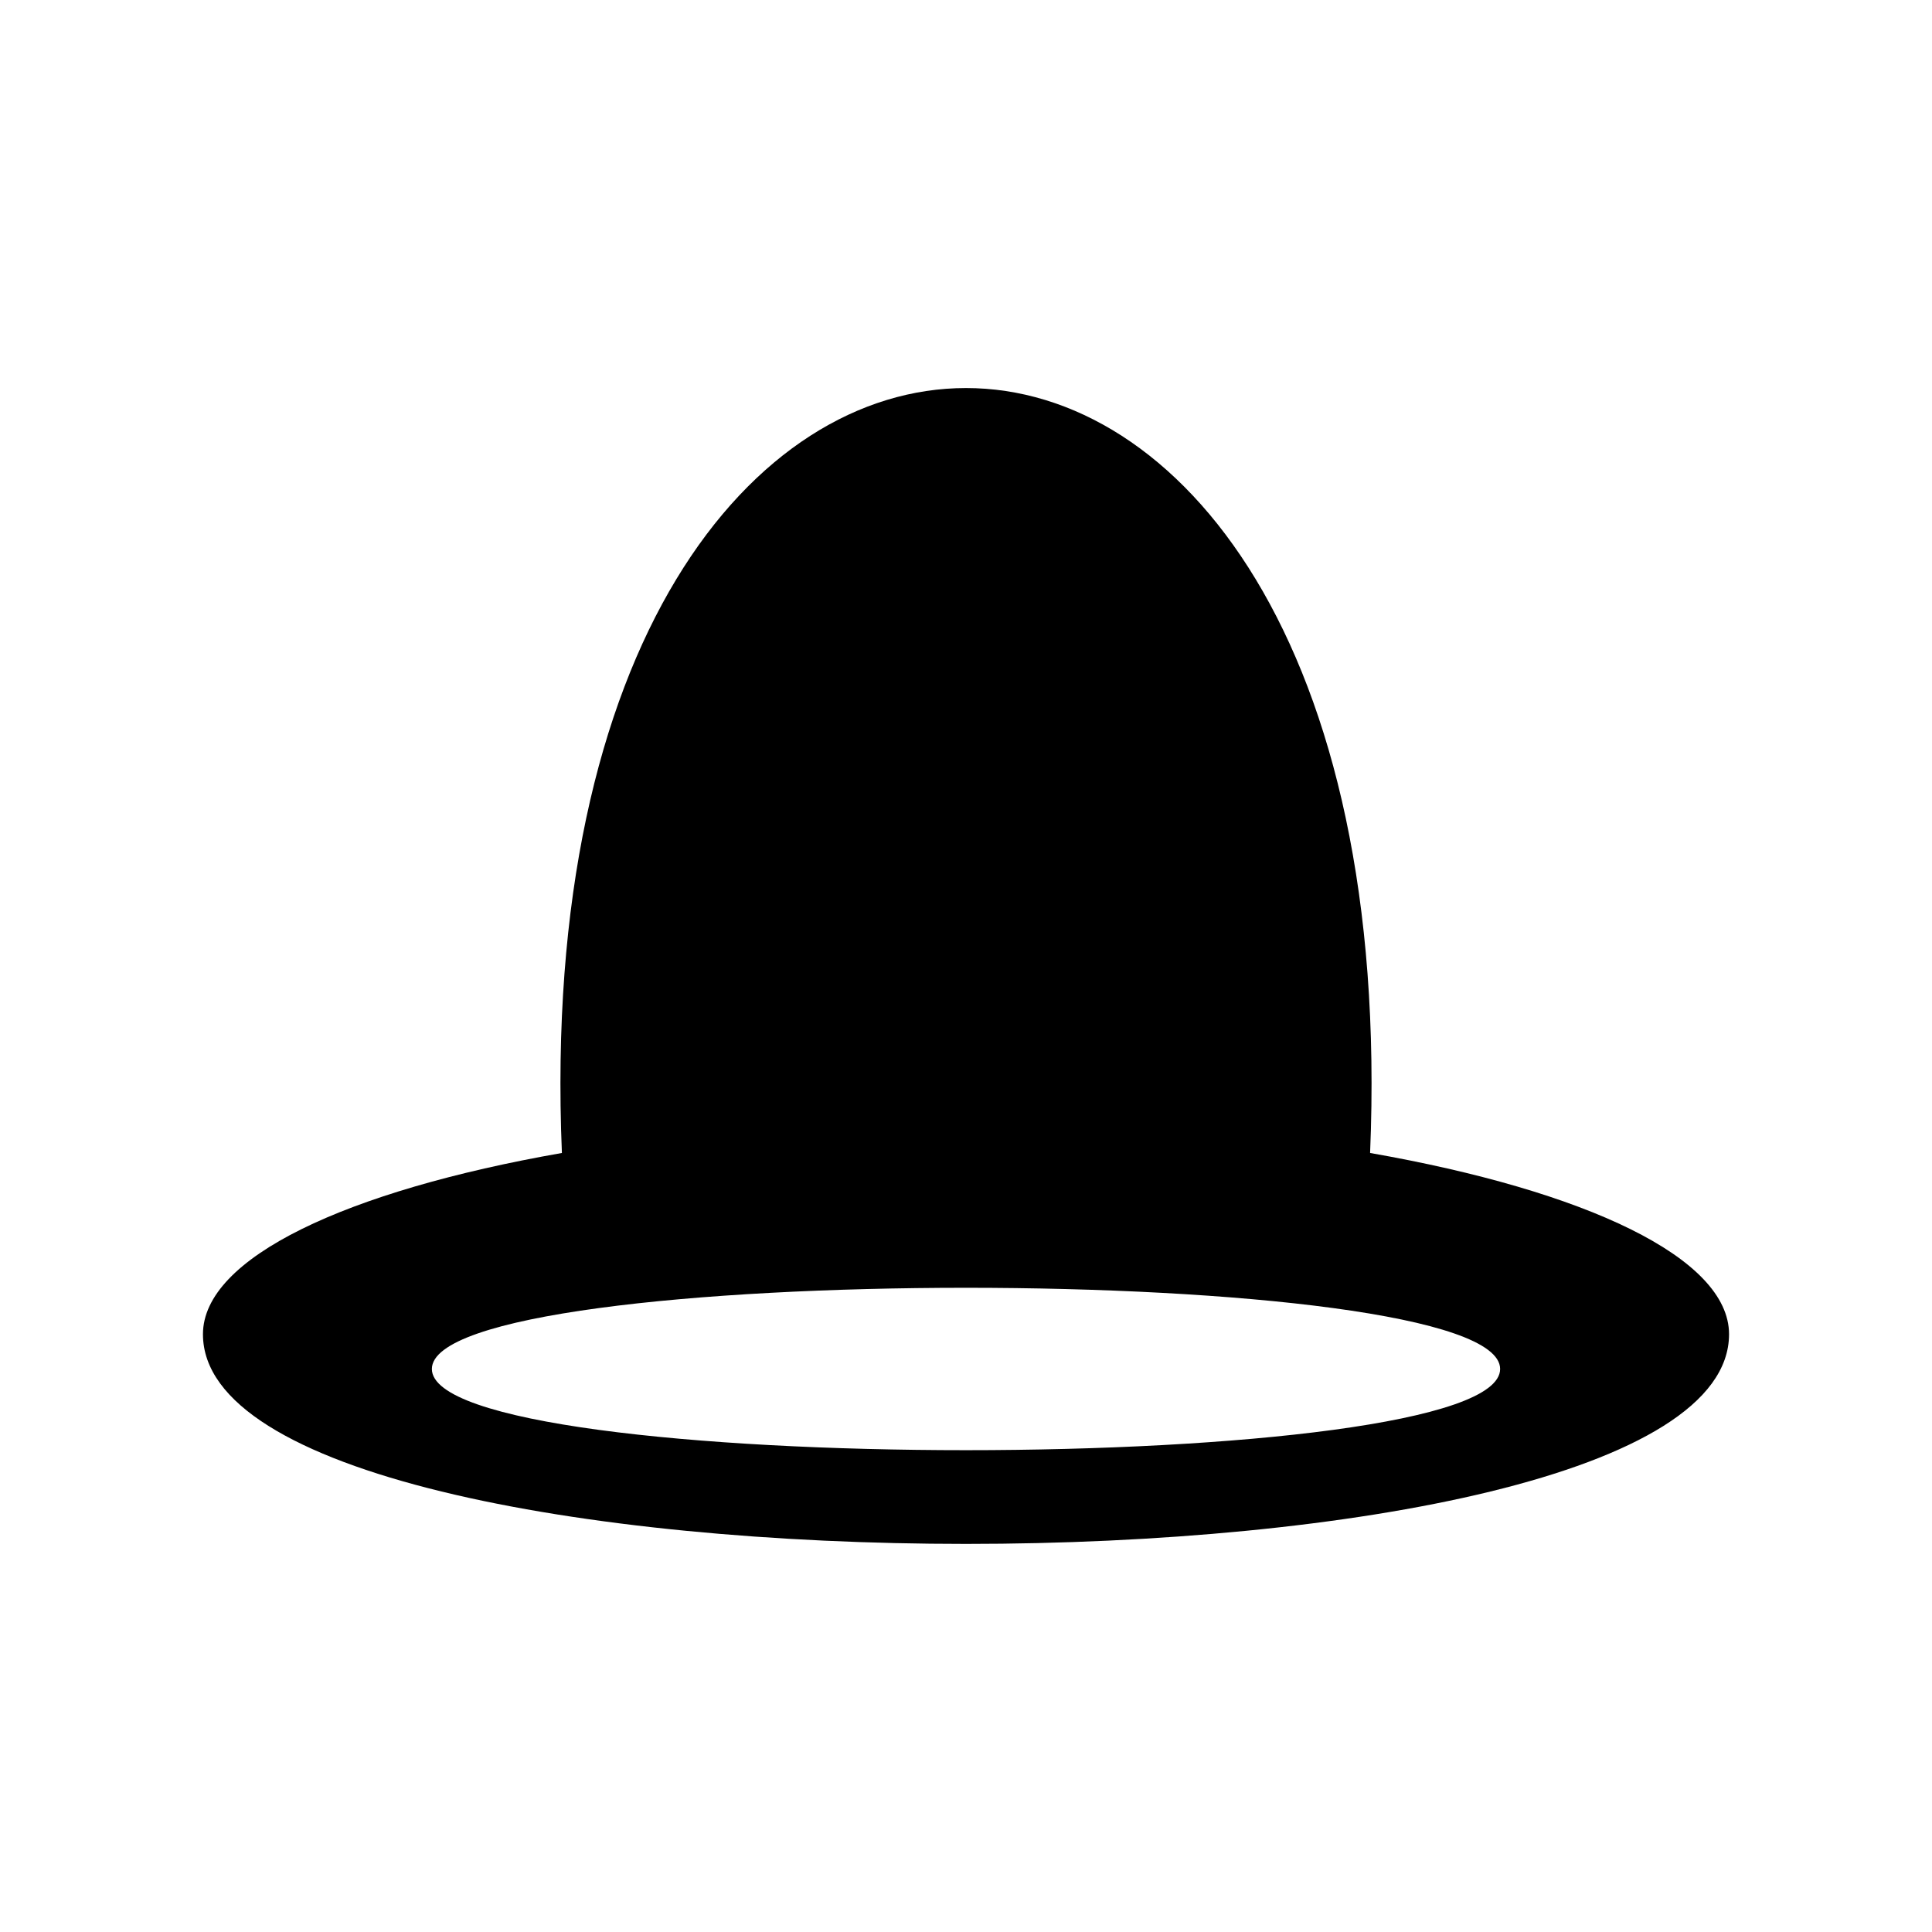 <?xml version="1.0" encoding="UTF-8"?>
<!-- Uploaded to: ICON Repo, www.iconrepo.com, Generator: ICON Repo Mixer Tools -->
<svg fill="#000000" width="800px" height="800px" version="1.1" viewBox="144 144 512 512" xmlns="http://www.w3.org/2000/svg">
 <path d="m507.09 449.55c11.23-270.29-225.41-270.28-214.18 0-57.121 10.016-95.125 27.781-95.125 48.031 0 74.094 404.43 74.094 404.43 0 0-20.254-38.004-38.016-95.125-48.031zm34.461 57.242c0 28.695-283.1 28.695-283.1 0 0-28.688 283.1-28.688 283.1 0z" fill-rule="evenodd"/>
</svg>